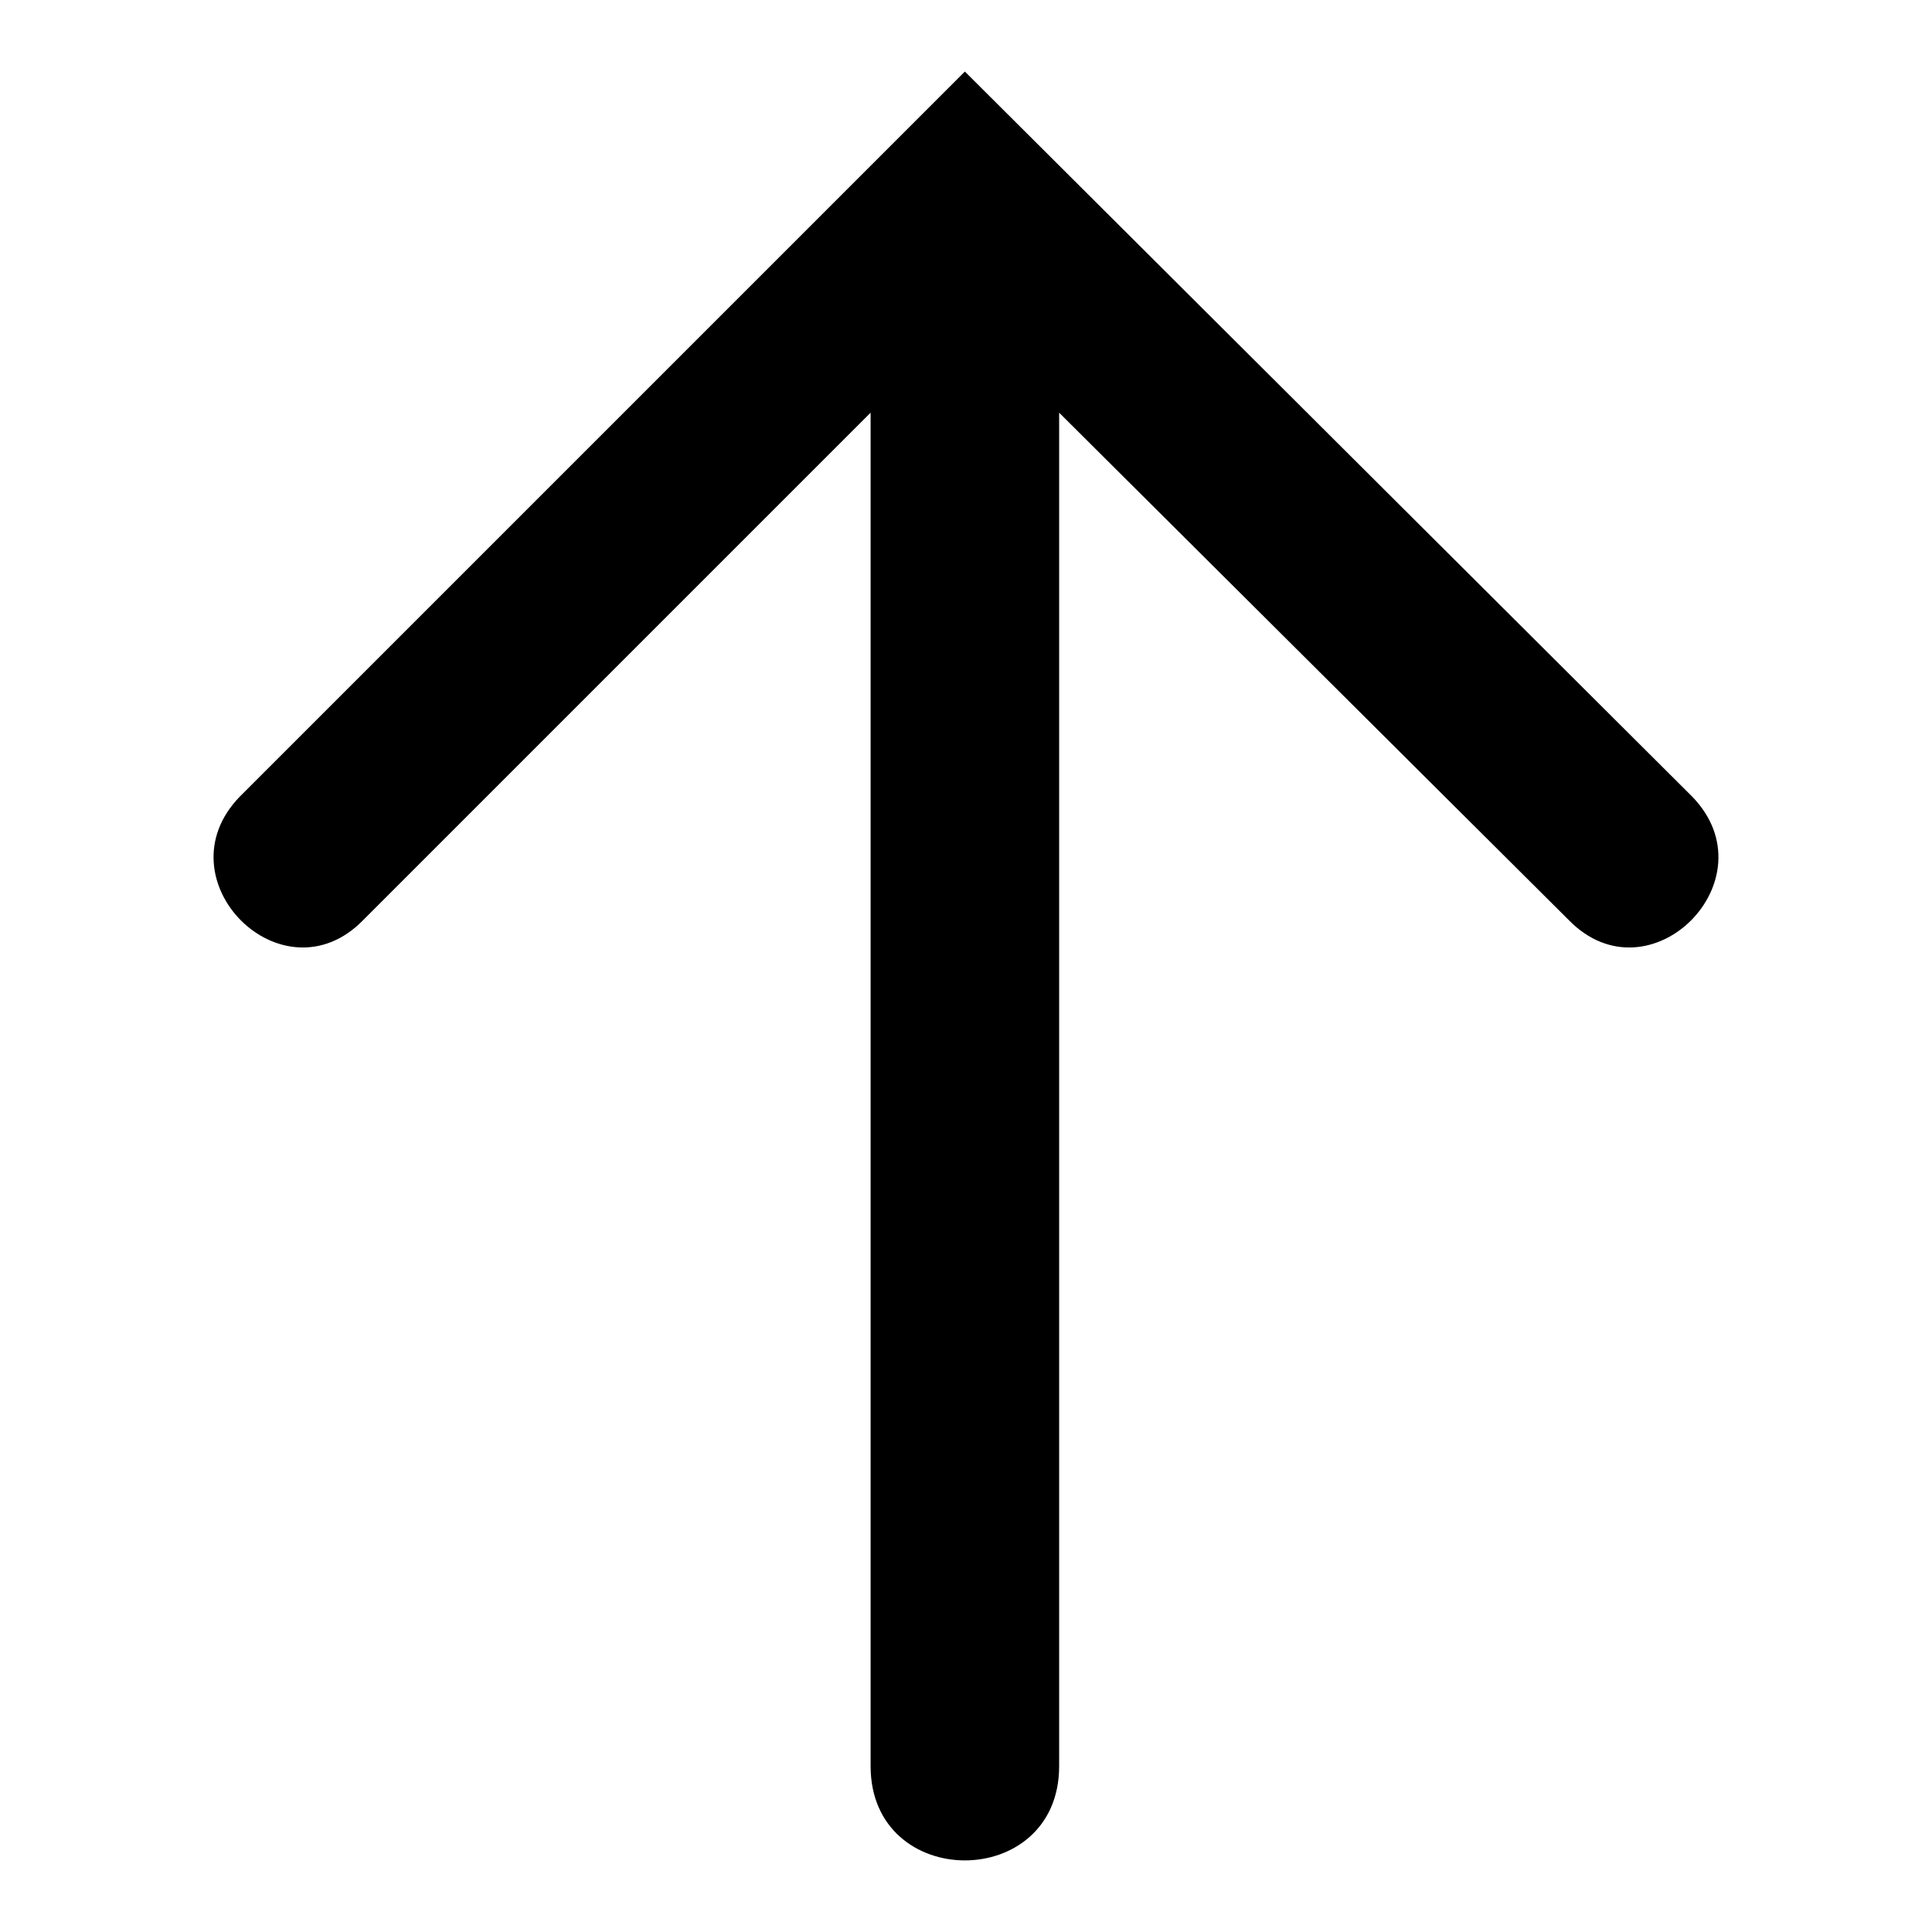 <?xml version="1.0" encoding="UTF-8"?>
<!-- The Best Svg Icon site in the world: iconSvg.co, Visit us! https://iconsvg.co -->
<svg fill="#000000" width="800px" height="800px" version="1.1" viewBox="144 144 512 512" xmlns="http://www.w3.org/2000/svg">
 <path d="m399.7 162.96 192.72 192.12c21.414 22.008-11.301 54.723-32.715 32.715l-135.02-134.43v358.68c0 33.309-49.965 33.309-49.965 0v-358.68l-134.43 134.43c-21.414 22.008-54.129-10.707-32.715-32.715l192.12-192.12z" fill-rule="evenodd"/>
</svg>